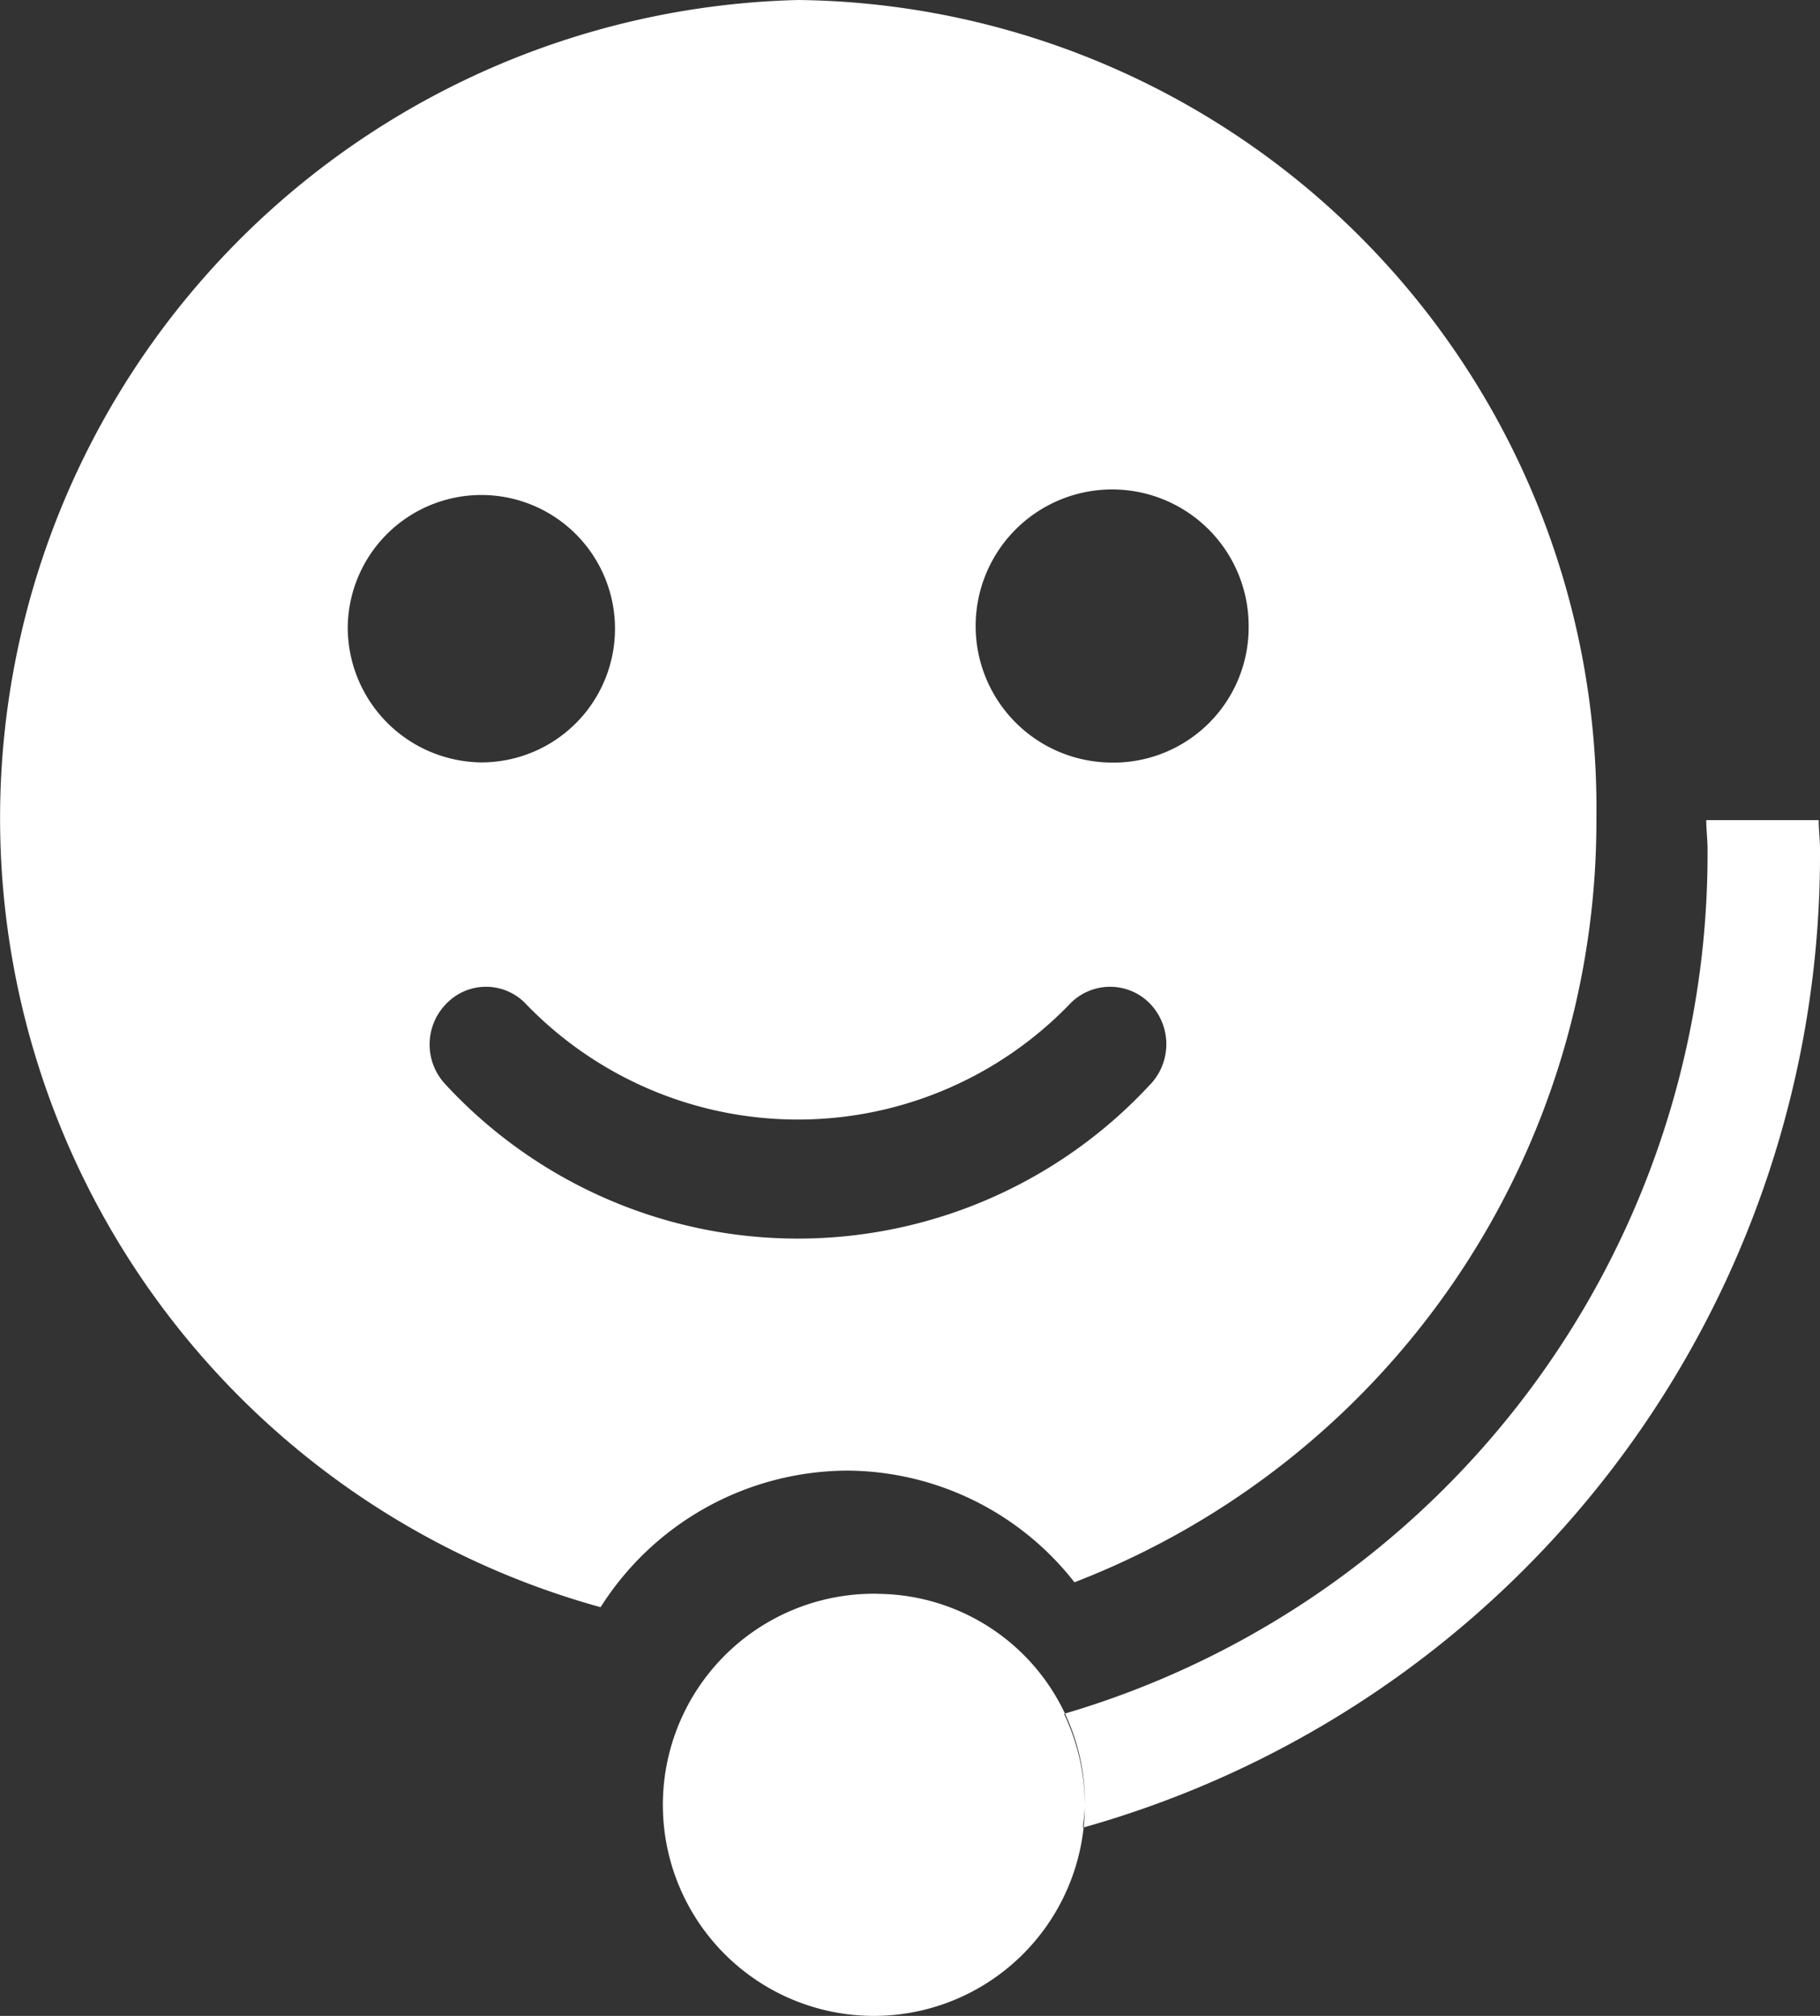 <svg xmlns="http://www.w3.org/2000/svg" width="28" height="31" viewBox="0 0 28 31">
  <rect x="0" y="0" width="28" height="31" fill="#333333" stroke="none"/>
<defs>
    <style>
      .cls-1 {
        fill: #fff;
        fill-rule: evenodd;
      }
    </style>
  </defs>
  <path id="形狀_4_拷貝_2" data-name="形狀 4 拷貝 2" class="cls-1" d="M1360.28,36a12.586,12.586,0,0,0-3.04,24.715,4.513,4.513,0,0,1,3.8-2.1,4.463,4.463,0,0,1,3.49,1.717,12.548,12.548,0,0,0,8.03-11.768A12.423,12.423,0,0,0,1360.28,36Zm-6.93,9.624a2.056,2.056,0,1,1,2.05,2.1A2.078,2.078,0,0,1,1353.35,45.624Zm12.35,7.048a7.384,7.384,0,0,1-10.85,0,0.894,0.894,0,0,1,.03-1.251,0.846,0.846,0,0,1,1.22.027,5.813,5.813,0,0,0,8.35,0,0.858,0.858,0,0,1,1.23-.027A0.9,0.9,0,0,1,1365.7,52.673Zm-0.54-4.946a2.1,2.1,0,1,1,2.05-2.1A2.08,2.08,0,0,1,1365.16,47.727Zm-3.64,12.783a3.246,3.246,0,1,0,3.17,3.245A3.209,3.209,0,0,0,1361.52,60.51Zm12.73-11.9c0,0.149.02,0.3,0.02,0.446a13.78,13.78,0,0,1-9.9,13.3,3.278,3.278,0,0,1,.32,1.4c0,0.12-.02.233-0.03,0.35A15.535,15.535,0,0,0,1376,49.058c0-.151-0.02-0.3-0.02-0.446h-1.73Z" transform="translate(-1348 -36)"/>
</svg>
